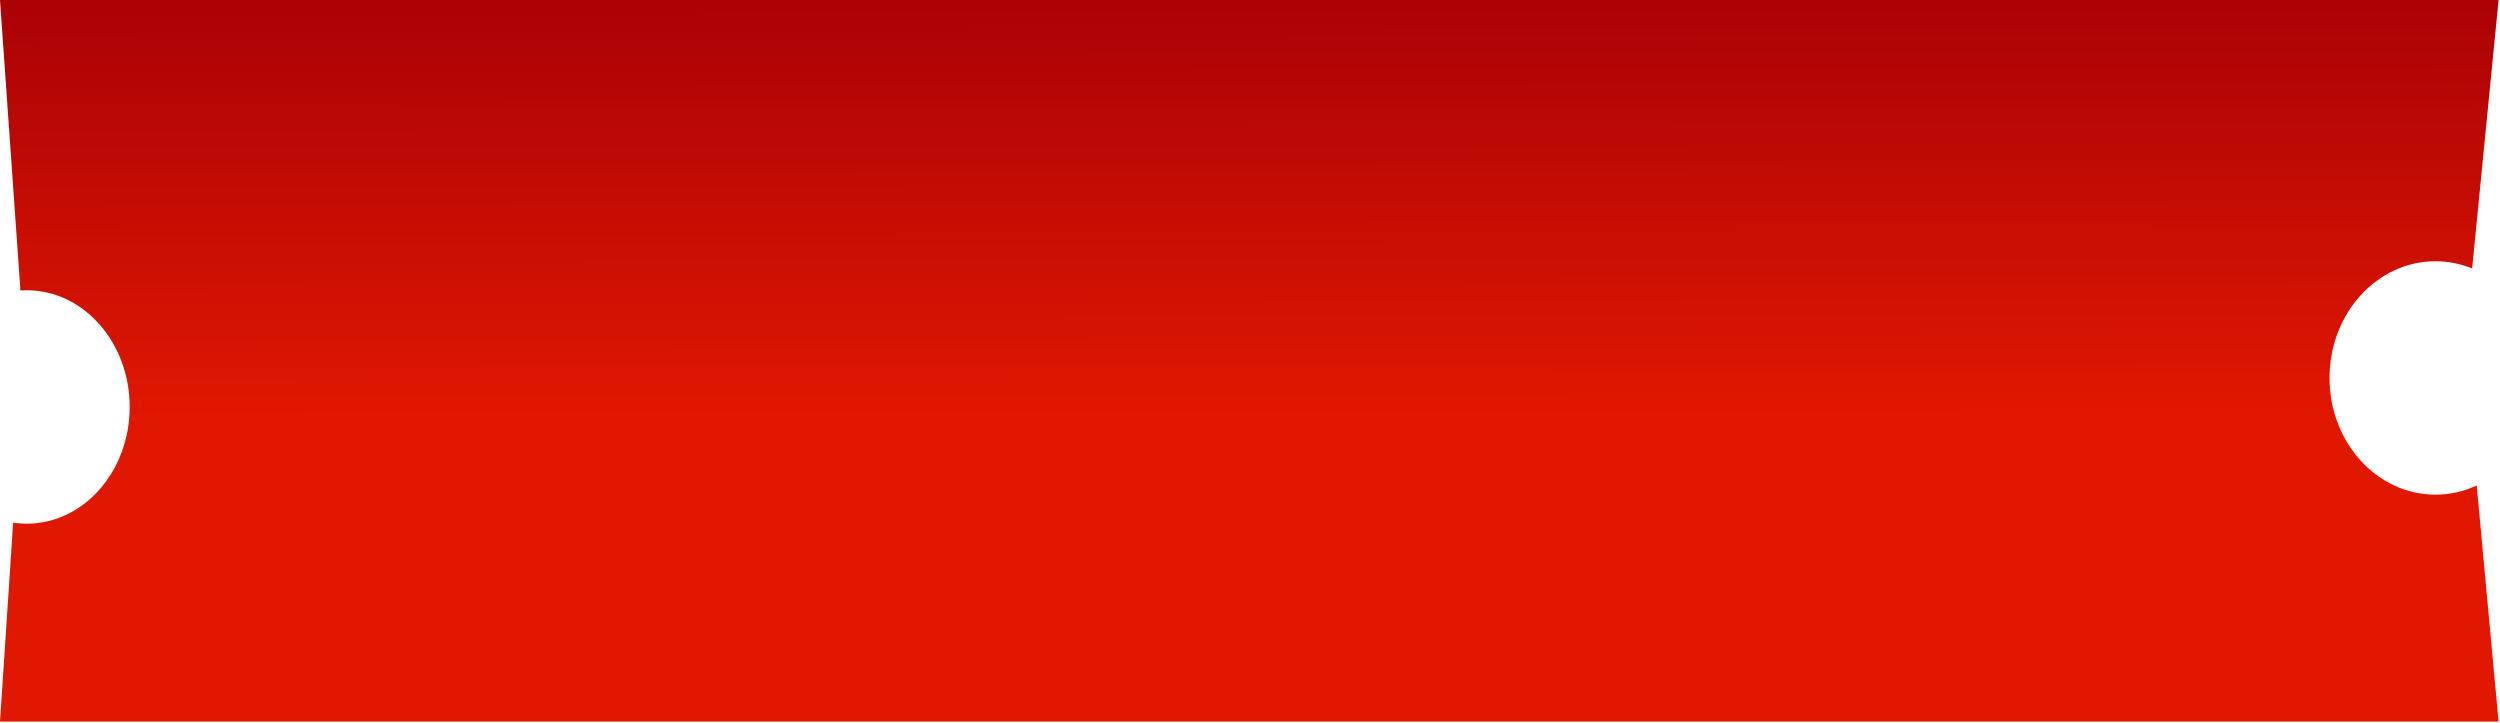<?xml version="1.0" encoding="utf-8"?>
<svg xmlns="http://www.w3.org/2000/svg" fill="none" height="100%" overflow="visible" preserveAspectRatio="none" style="display: block;" viewBox="0 0 280 81" width="100%">
<path d="M276.88 30.067C275.598 29.544 274.212 29.259 272.765 29.259C266.217 29.259 260.909 35.111 260.909 42.331C260.909 49.551 266.217 55.404 272.765 55.404C274.407 55.404 275.971 55.036 277.393 54.37L279.841 80.821L0 80.821L1.473 58.541C1.969 58.615 2.476 58.654 2.99 58.654C9.361 58.654 14.524 52.801 14.524 45.581C14.524 38.361 9.361 32.508 2.99 32.508C2.755 32.508 2.52 32.516 2.288 32.532L0 0L279.841 0L276.88 30.067Z" fill="url(#paint0_linear_0_3542)" id=""/>
<defs>
<linearGradient gradientUnits="userSpaceOnUse" id="paint0_linear_0_3542" x1="309.598" x2="309.711" y1="1.23122e-08" y2="46.951">
<stop stop-color="#AB0206"/>
<stop offset="1" stop-color="#E11801"/>
</linearGradient>
</defs>
</svg>